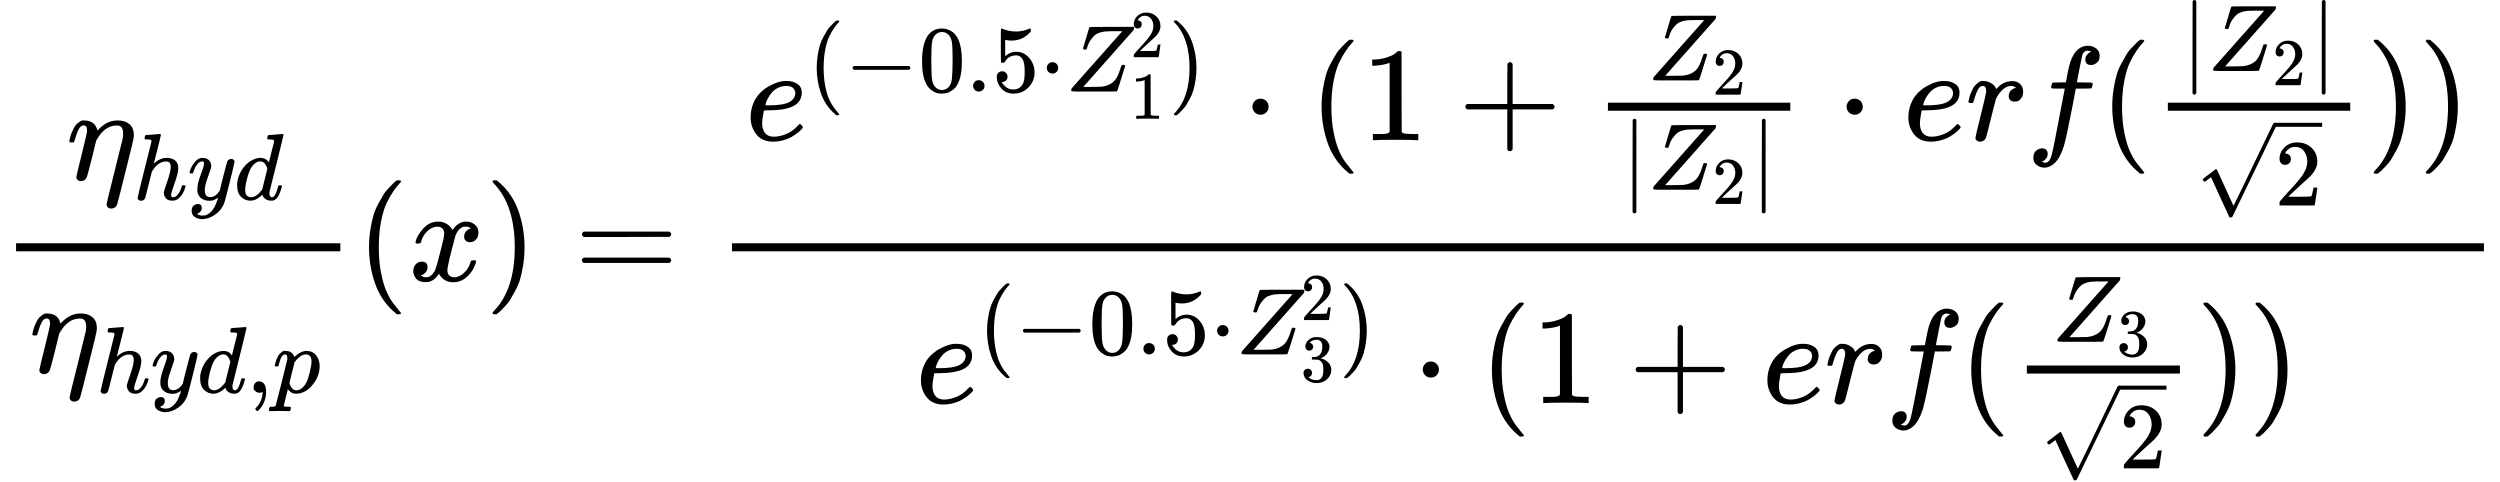 <?xml version="1.0" encoding="UTF-8" standalone="no" ?>
<svg xmlns="http://www.w3.org/2000/svg" width="337.784px" height="65.128px" viewBox="0 -2095.9 18662.4 3598.1" xmlns:xlink="http://www.w3.org/1999/xlink" style=""><defs><path id="MJX-23-TEX-I-3B7" d="M21 287Q22 290 23 295T28 317T38 348T53 381T73 411T99 433T132 442Q156 442 175 435T205 417T221 395T229 376L231 369Q231 367 232 367L243 378Q304 442 382 442Q436 442 469 415T503 336V326Q503 302 439 53Q381 -182 377 -189Q364 -216 332 -216Q319 -216 310 -208T299 -186Q299 -177 358 57L420 307Q423 322 423 345Q423 404 379 404H374Q288 404 229 303L222 291L189 157Q156 26 151 16Q138 -11 108 -11Q95 -11 87 -5T76 7T74 17Q74 30 114 189T154 366Q154 405 128 405Q107 405 92 377T68 316T57 280Q55 278 41 278H27Q21 284 21 287Z"></path><path id="MJX-23-TEX-I-68" d="M137 683Q138 683 209 688T282 694Q294 694 294 685Q294 674 258 534Q220 386 220 383Q220 381 227 388Q288 442 357 442Q411 442 444 415T478 336Q478 285 440 178T402 50Q403 36 407 31T422 26Q450 26 474 56T513 138Q516 149 519 151T535 153Q555 153 555 145Q555 144 551 130Q535 71 500 33Q466 -10 419 -10H414Q367 -10 346 17T325 74Q325 90 361 192T398 345Q398 404 354 404H349Q266 404 205 306L198 293L164 158Q132 28 127 16Q114 -11 83 -11Q69 -11 59 -2T48 16Q48 30 121 320L195 616Q195 629 188 632T149 637H128Q122 643 122 645T124 664Q129 683 137 683Z"></path><path id="MJX-23-TEX-I-79" d="M21 287Q21 301 36 335T84 406T158 442Q199 442 224 419T250 355Q248 336 247 334Q247 331 231 288T198 191T182 105Q182 62 196 45T238 27Q261 27 281 38T312 61T339 94Q339 95 344 114T358 173T377 247Q415 397 419 404Q432 431 462 431Q475 431 483 424T494 412T496 403Q496 390 447 193T391 -23Q363 -106 294 -155T156 -205Q111 -205 77 -183T43 -117Q43 -95 50 -80T69 -58T89 -48T106 -45Q150 -45 150 -87Q150 -107 138 -122T115 -142T102 -147L99 -148Q101 -153 118 -160T152 -167H160Q177 -167 186 -165Q219 -156 247 -127T290 -65T313 -9T321 21L315 17Q309 13 296 6T270 -6Q250 -11 231 -11Q185 -11 150 11T104 82Q103 89 103 113Q103 170 138 262T173 379Q173 380 173 381Q173 390 173 393T169 400T158 404H154Q131 404 112 385T82 344T65 302T57 280Q55 278 41 278H27Q21 284 21 287Z"></path><path id="MJX-23-TEX-I-64" d="M366 683Q367 683 438 688T511 694Q523 694 523 686Q523 679 450 384T375 83T374 68Q374 26 402 26Q411 27 422 35Q443 55 463 131Q469 151 473 152Q475 153 483 153H487H491Q506 153 506 145Q506 140 503 129Q490 79 473 48T445 8T417 -8Q409 -10 393 -10Q359 -10 336 5T306 36L300 51Q299 52 296 50Q294 48 292 46Q233 -10 172 -10Q117 -10 75 30T33 157Q33 205 53 255T101 341Q148 398 195 420T280 442Q336 442 364 400Q369 394 369 396Q370 400 396 505T424 616Q424 629 417 632T378 637H357Q351 643 351 645T353 664Q358 683 366 683ZM352 326Q329 405 277 405Q242 405 210 374T160 293Q131 214 119 129Q119 126 119 118T118 106Q118 61 136 44T179 26Q233 26 290 98L298 109L352 326Z"></path><path id="MJX-23-TEX-N-2C" d="M78 35T78 60T94 103T137 121Q165 121 187 96T210 8Q210 -27 201 -60T180 -117T154 -158T130 -185T117 -194Q113 -194 104 -185T95 -172Q95 -168 106 -156T131 -126T157 -76T173 -3V9L172 8Q170 7 167 6T161 3T152 1T140 0Q113 0 96 17Z"></path><path id="MJX-23-TEX-I-70" d="M23 287Q24 290 25 295T30 317T40 348T55 381T75 411T101 433T134 442Q209 442 230 378L240 387Q302 442 358 442Q423 442 460 395T497 281Q497 173 421 82T249 -10Q227 -10 210 -4Q199 1 187 11T168 28L161 36Q160 35 139 -51T118 -138Q118 -144 126 -145T163 -148H188Q194 -155 194 -157T191 -175Q188 -187 185 -190T172 -194Q170 -194 161 -194T127 -193T65 -192Q-5 -192 -24 -194H-32Q-39 -187 -39 -183Q-37 -156 -26 -148H-6Q28 -147 33 -136Q36 -130 94 103T155 350Q156 355 156 364Q156 405 131 405Q109 405 94 377T71 316T59 280Q57 278 43 278H29Q23 284 23 287ZM178 102Q200 26 252 26Q282 26 310 49T356 107Q374 141 392 215T411 325V331Q411 405 350 405Q339 405 328 402T306 393T286 380T269 365T254 350T243 336T235 326L232 322Q232 321 229 308T218 264T204 212Q178 106 178 102Z"></path><path id="MJX-23-TEX-N-28" d="M94 250Q94 319 104 381T127 488T164 576T202 643T244 695T277 729T302 750H315H319Q333 750 333 741Q333 738 316 720T275 667T226 581T184 443T167 250T184 58T225 -81T274 -167T316 -220T333 -241Q333 -250 318 -250H315H302L274 -226Q180 -141 137 -14T94 250Z"></path><path id="MJX-23-TEX-I-78" d="M52 289Q59 331 106 386T222 442Q257 442 286 424T329 379Q371 442 430 442Q467 442 494 420T522 361Q522 332 508 314T481 292T458 288Q439 288 427 299T415 328Q415 374 465 391Q454 404 425 404Q412 404 406 402Q368 386 350 336Q290 115 290 78Q290 50 306 38T341 26Q378 26 414 59T463 140Q466 150 469 151T485 153H489Q504 153 504 145Q504 144 502 134Q486 77 440 33T333 -11Q263 -11 227 52Q186 -10 133 -10H127Q78 -10 57 16T35 71Q35 103 54 123T99 143Q142 143 142 101Q142 81 130 66T107 46T94 41L91 40Q91 39 97 36T113 29T132 26Q168 26 194 71Q203 87 217 139T245 247T261 313Q266 340 266 352Q266 380 251 392T217 404Q177 404 142 372T93 290Q91 281 88 280T72 278H58Q52 284 52 289Z"></path><path id="MJX-23-TEX-N-29" d="M60 749L64 750Q69 750 74 750H86L114 726Q208 641 251 514T294 250Q294 182 284 119T261 12T224 -76T186 -143T145 -194T113 -227T90 -246Q87 -249 86 -250H74Q66 -250 63 -250T58 -247T55 -238Q56 -237 66 -225Q221 -64 221 250T66 725Q56 737 55 738Q55 746 60 749Z"></path><path id="MJX-23-TEX-N-3D" d="M56 347Q56 360 70 367H707Q722 359 722 347Q722 336 708 328L390 327H72Q56 332 56 347ZM56 153Q56 168 72 173H708Q722 163 722 153Q722 140 707 133H70Q56 140 56 153Z"></path><path id="MJX-23-TEX-I-65" d="M39 168Q39 225 58 272T107 350T174 402T244 433T307 442H310Q355 442 388 420T421 355Q421 265 310 237Q261 224 176 223Q139 223 138 221Q138 219 132 186T125 128Q125 81 146 54T209 26T302 45T394 111Q403 121 406 121Q410 121 419 112T429 98T420 82T390 55T344 24T281 -1T205 -11Q126 -11 83 42T39 168ZM373 353Q367 405 305 405Q272 405 244 391T199 357T170 316T154 280T149 261Q149 260 169 260Q282 260 327 284T373 353Z"></path><path id="MJX-23-TEX-N-2212" d="M84 237T84 250T98 270H679Q694 262 694 250T679 230H98Q84 237 84 250Z"></path><path id="MJX-23-TEX-N-30" d="M96 585Q152 666 249 666Q297 666 345 640T423 548Q460 465 460 320Q460 165 417 83Q397 41 362 16T301 -15T250 -22Q224 -22 198 -16T137 16T82 83Q39 165 39 320Q39 494 96 585ZM321 597Q291 629 250 629Q208 629 178 597Q153 571 145 525T137 333Q137 175 145 125T181 46Q209 16 250 16Q290 16 318 46Q347 76 354 130T362 333Q362 478 354 524T321 597Z"></path><path id="MJX-23-TEX-N-2E" d="M78 60Q78 84 95 102T138 120Q162 120 180 104T199 61Q199 36 182 18T139 0T96 17T78 60Z"></path><path id="MJX-23-TEX-N-35" d="M164 157Q164 133 148 117T109 101H102Q148 22 224 22Q294 22 326 82Q345 115 345 210Q345 313 318 349Q292 382 260 382H254Q176 382 136 314Q132 307 129 306T114 304Q97 304 95 310Q93 314 93 485V614Q93 664 98 664Q100 666 102 666Q103 666 123 658T178 642T253 634Q324 634 389 662Q397 666 402 666Q410 666 410 648V635Q328 538 205 538Q174 538 149 544L139 546V374Q158 388 169 396T205 412T256 420Q337 420 393 355T449 201Q449 109 385 44T229 -22Q148 -22 99 32T50 154Q50 178 61 192T84 210T107 214Q132 214 148 197T164 157Z"></path><path id="MJX-23-TEX-N-22C5" d="M78 250Q78 274 95 292T138 310Q162 310 180 294T199 251Q199 226 182 208T139 190T96 207T78 250Z"></path><path id="MJX-23-TEX-I-5A" d="M58 8Q58 23 64 35Q64 36 329 334T596 635L586 637Q575 637 512 637H500H476Q442 637 420 635T365 624T311 598T266 548T228 469Q227 466 226 463T224 458T223 453T222 450L221 448Q218 443 202 443Q185 443 182 453L214 561Q228 606 241 651Q249 679 253 681Q256 683 487 683H718Q723 678 723 675Q723 673 717 649Q189 54 188 52L185 49H274Q369 50 377 51Q452 60 500 100T579 247Q587 272 590 277T603 282H607Q628 282 628 271Q547 5 541 2Q538 0 300 0H124Q58 0 58 8Z"></path><path id="MJX-23-TEX-N-32" d="M109 429Q82 429 66 447T50 491Q50 562 103 614T235 666Q326 666 387 610T449 465Q449 422 429 383T381 315T301 241Q265 210 201 149L142 93L218 92Q375 92 385 97Q392 99 409 186V189H449V186Q448 183 436 95T421 3V0H50V19V31Q50 38 56 46T86 81Q115 113 136 137Q145 147 170 174T204 211T233 244T261 278T284 308T305 340T320 369T333 401T340 431T343 464Q343 527 309 573T212 619Q179 619 154 602T119 569T109 550Q109 549 114 549Q132 549 151 535T170 489Q170 464 154 447T109 429Z"></path><path id="MJX-23-TEX-N-31" d="M213 578L200 573Q186 568 160 563T102 556H83V602H102Q149 604 189 617T245 641T273 663Q275 666 285 666Q294 666 302 660V361L303 61Q310 54 315 52T339 48T401 46H427V0H416Q395 3 257 3Q121 3 100 0H88V46H114Q136 46 152 46T177 47T193 50T201 52T207 57T213 61V578Z"></path><path id="MJX-23-TEX-N-2B" d="M56 237T56 250T70 270H369V420L370 570Q380 583 389 583Q402 583 409 568V270H707Q722 262 722 250T707 230H409V-68Q401 -82 391 -82H389H387Q375 -82 369 -68V230H70Q56 237 56 250Z"></path><path id="MJX-23-TEX-N-7C" d="M139 -249H137Q125 -249 119 -235V251L120 737Q130 750 139 750Q152 750 159 735V-235Q151 -249 141 -249H139Z"></path><path id="MJX-23-TEX-I-72" d="M21 287Q22 290 23 295T28 317T38 348T53 381T73 411T99 433T132 442Q161 442 183 430T214 408T225 388Q227 382 228 382T236 389Q284 441 347 441H350Q398 441 422 400Q430 381 430 363Q430 333 417 315T391 292T366 288Q346 288 334 299T322 328Q322 376 378 392Q356 405 342 405Q286 405 239 331Q229 315 224 298T190 165Q156 25 151 16Q138 -11 108 -11Q95 -11 87 -5T76 7T74 17Q74 30 114 189T154 366Q154 405 128 405Q107 405 92 377T68 316T57 280Q55 278 41 278H27Q21 284 21 287Z"></path><path id="MJX-23-TEX-I-66" d="M118 -162Q120 -162 124 -164T135 -167T147 -168Q160 -168 171 -155T187 -126Q197 -99 221 27T267 267T289 382V385H242Q195 385 192 387Q188 390 188 397L195 425Q197 430 203 430T250 431Q298 431 298 432Q298 434 307 482T319 540Q356 705 465 705Q502 703 526 683T550 630Q550 594 529 578T487 561Q443 561 443 603Q443 622 454 636T478 657L487 662Q471 668 457 668Q445 668 434 658T419 630Q412 601 403 552T387 469T380 433Q380 431 435 431Q480 431 487 430T498 424Q499 420 496 407T491 391Q489 386 482 386T428 385H372L349 263Q301 15 282 -47Q255 -132 212 -173Q175 -205 139 -205Q107 -205 81 -186T55 -132Q55 -95 76 -78T118 -61Q162 -61 162 -103Q162 -122 151 -136T127 -157L118 -162Z"></path><path id="MJX-23-TEX-N-221A" d="M95 178Q89 178 81 186T72 200T103 230T169 280T207 309Q209 311 212 311H213Q219 311 227 294T281 177Q300 134 312 108L397 -77Q398 -77 501 136T707 565T814 786Q820 800 834 800Q841 800 846 794T853 782V776L620 293L385 -193Q381 -200 366 -200Q357 -200 354 -197Q352 -195 256 15L160 225L144 214Q129 202 113 190T95 178Z"></path><path id="MJX-23-TEX-N-33" d="M127 463Q100 463 85 480T69 524Q69 579 117 622T233 665Q268 665 277 664Q351 652 390 611T430 522Q430 470 396 421T302 350L299 348Q299 347 308 345T337 336T375 315Q457 262 457 175Q457 96 395 37T238 -22Q158 -22 100 21T42 130Q42 158 60 175T105 193Q133 193 151 175T169 130Q169 119 166 110T159 94T148 82T136 74T126 70T118 67L114 66Q165 21 238 21Q293 21 321 74Q338 107 338 175V195Q338 290 274 322Q259 328 213 329L171 330L168 332Q166 335 166 348Q166 366 174 366Q202 366 232 371Q266 376 294 413T322 525V533Q322 590 287 612Q265 626 240 626Q208 626 181 615T143 592T132 580H135Q138 579 143 578T153 573T165 566T175 555T183 540T186 520Q186 498 172 481T127 463Z"></path></defs><g stroke="currentColor" fill="currentColor" stroke-width="0" transform="matrix(1 0 0 -1 0 0)"><g data-mml-node="math"><g data-mml-node="mfrac"><g data-mml-node="msub" transform="translate(496.1, 755)"><g data-mml-node="mi"><use xlink:href="#MJX-23-TEX-I-3B7"></use></g><g data-mml-node="TeXAtom" transform="translate(497, -150) scale(0.707)"><g data-mml-node="mi"><use xlink:href="#MJX-23-TEX-I-68"></use></g><g data-mml-node="mi" transform="translate(576, 0)"><use xlink:href="#MJX-23-TEX-I-79"></use></g><g data-mml-node="mi" transform="translate(1066, 0)"><use xlink:href="#MJX-23-TEX-I-64"></use></g></g></g><g data-mml-node="msub" transform="translate(220, -686)"><g data-mml-node="mi"><use xlink:href="#MJX-23-TEX-I-3B7"></use></g><g data-mml-node="TeXAtom" transform="translate(497, -150) scale(0.707)"><g data-mml-node="mi"><use xlink:href="#MJX-23-TEX-I-68"></use></g><g data-mml-node="mi" transform="translate(576, 0)"><use xlink:href="#MJX-23-TEX-I-79"></use></g><g data-mml-node="mi" transform="translate(1066, 0)"><use xlink:href="#MJX-23-TEX-I-64"></use></g><g data-mml-node="mo" transform="translate(1586, 0)"><use xlink:href="#MJX-23-TEX-N-2C"></use></g><g data-mml-node="mi" transform="translate(1864, 0)"><use xlink:href="#MJX-23-TEX-I-70"></use></g></g></g><rect width="2420.7" height="60" x="120" y="220"></rect></g><g data-mml-node="mo" transform="translate(2660.7, 0)"><use xlink:href="#MJX-23-TEX-N-28"></use></g><g data-mml-node="mi" transform="translate(3049.7, 0)"><use xlink:href="#MJX-23-TEX-I-78"></use></g><g data-mml-node="mo" transform="translate(3621.7, 0)"><use xlink:href="#MJX-23-TEX-N-29"></use></g><g data-mml-node="mo" transform="translate(4288.5, 0)"><use xlink:href="#MJX-23-TEX-N-3D"></use></g><g data-mml-node="mfrac" transform="translate(5344.3, 0)"><g data-mml-node="mrow" transform="translate(220, 1049.5)"><g data-mml-node="msup"><g data-mml-node="mi"><use xlink:href="#MJX-23-TEX-I-65"></use></g><g data-mml-node="TeXAtom" transform="translate(466, 363) scale(0.707)"><g data-mml-node="mo"><use xlink:href="#MJX-23-TEX-N-28"></use></g><g data-mml-node="mo" transform="translate(389, 0)"><use xlink:href="#MJX-23-TEX-N-2212"></use></g><g data-mml-node="mn" transform="translate(1167, 0)"><use xlink:href="#MJX-23-TEX-N-30"></use><use xlink:href="#MJX-23-TEX-N-2E" transform="translate(500, 0)"></use><use xlink:href="#MJX-23-TEX-N-35" transform="translate(778, 0)"></use></g><g data-mml-node="mo" transform="translate(2445, 0)"><use xlink:href="#MJX-23-TEX-N-22C5"></use></g><g data-mml-node="msubsup" transform="translate(2723, 0)"><g data-mml-node="mi"><use xlink:href="#MJX-23-TEX-I-5A"></use></g><g data-mml-node="mn" transform="translate(683, 363) scale(0.707)"><use xlink:href="#MJX-23-TEX-N-32"></use></g><g data-mml-node="mn" transform="translate(683, -287.9) scale(0.707)"><use xlink:href="#MJX-23-TEX-N-31"></use></g></g><g data-mml-node="mo" transform="translate(3809.6, 0)"><use xlink:href="#MJX-23-TEX-N-29"></use></g></g></g><g data-mml-node="mo" transform="translate(3707, 0)"><use xlink:href="#MJX-23-TEX-N-22C5"></use></g><g data-mml-node="mo" transform="translate(4207.3, 0)"><use xlink:href="#MJX-23-TEX-N-28"></use></g><g data-mml-node="mn" transform="translate(4596.3, 0)"><use xlink:href="#MJX-23-TEX-N-31"></use></g><g data-mml-node="mo" transform="translate(5318.5, 0)"><use xlink:href="#MJX-23-TEX-N-2B"></use></g><g data-mml-node="mfrac" transform="translate(6318.7, 0)"><g data-mml-node="msub" transform="translate(416.6, 446.1) scale(0.707)"><g data-mml-node="mi"><use xlink:href="#MJX-23-TEX-I-5A"></use></g><g data-mml-node="mn" transform="translate(683, -150) scale(0.707)"><use xlink:href="#MJX-23-TEX-N-32"></use></g></g><g data-mml-node="mrow" transform="translate(220, -370) scale(0.707)"><g data-mml-node="mo"><use xlink:href="#MJX-23-TEX-N-7C"></use></g><g data-mml-node="msub" transform="translate(278, 0)"><g data-mml-node="mi"><use xlink:href="#MJX-23-TEX-I-5A"></use></g><g data-mml-node="mn" transform="translate(683, -150) scale(0.707)"><use xlink:href="#MJX-23-TEX-N-32"></use></g></g><g data-mml-node="mo" transform="translate(1364.6, 0)"><use xlink:href="#MJX-23-TEX-N-7C"></use></g></g><rect width="1361.5" height="60" x="120" y="220"></rect></g><g data-mml-node="mo" transform="translate(8142.4, 0)"><use xlink:href="#MJX-23-TEX-N-22C5"></use></g><g data-mml-node="mi" transform="translate(8642.6, 0)"><use xlink:href="#MJX-23-TEX-I-65"></use></g><g data-mml-node="mi" transform="translate(9108.6, 0)"><use xlink:href="#MJX-23-TEX-I-72"></use></g><g data-mml-node="mi" transform="translate(9559.6, 0)"><use xlink:href="#MJX-23-TEX-I-66"></use></g><g data-mml-node="mo" transform="translate(10109.6, 0)"><use xlink:href="#MJX-23-TEX-N-28"></use></g><g data-mml-node="mfrac" transform="translate(10498.6, 0)"><g data-mml-node="mrow" transform="translate(220, 516.4) scale(0.707)"><g data-mml-node="mo"><use xlink:href="#MJX-23-TEX-N-7C"></use></g><g data-mml-node="msub" transform="translate(278, 0)"><g data-mml-node="mi"><use xlink:href="#MJX-23-TEX-I-5A"></use></g><g data-mml-node="mn" transform="translate(683, -150) scale(0.707)"><use xlink:href="#MJX-23-TEX-N-32"></use></g></g><g data-mml-node="mo" transform="translate(1364.6, 0)"><use xlink:href="#MJX-23-TEX-N-7C"></use></g></g><g data-mml-node="msqrt" transform="translate(329.4, -487.4) scale(0.707)"><g transform="translate(833, 0)"><g data-mml-node="mn"><use xlink:href="#MJX-23-TEX-N-32"></use></g></g><g data-mml-node="mo" transform="translate(0, 73.1)"><use xlink:href="#MJX-23-TEX-N-221A"></use></g><rect width="500" height="42.4" x="833" y="830.6"></rect></g><rect width="1361.5" height="60" x="120" y="220"></rect></g><g data-mml-node="mo" transform="translate(12100.1, 0)"><use xlink:href="#MJX-23-TEX-N-29"></use></g><g data-mml-node="mo" transform="translate(12489.1, 0)"><use xlink:href="#MJX-23-TEX-N-29"></use></g></g><g data-mml-node="mrow" transform="translate(1491.4, -912.7)"><g data-mml-node="msup"><g data-mml-node="mi"><use xlink:href="#MJX-23-TEX-I-65"></use></g><g data-mml-node="TeXAtom" transform="translate(466, 363) scale(0.707)"><g data-mml-node="mo"><use xlink:href="#MJX-23-TEX-N-28"></use></g><g data-mml-node="mo" transform="translate(389, 0)"><use xlink:href="#MJX-23-TEX-N-2212"></use></g><g data-mml-node="mn" transform="translate(1167, 0)"><use xlink:href="#MJX-23-TEX-N-30"></use><use xlink:href="#MJX-23-TEX-N-2E" transform="translate(500, 0)"></use><use xlink:href="#MJX-23-TEX-N-35" transform="translate(778, 0)"></use></g><g data-mml-node="mo" transform="translate(2445, 0)"><use xlink:href="#MJX-23-TEX-N-22C5"></use></g><g data-mml-node="msubsup" transform="translate(2723, 0)"><g data-mml-node="mi"><use xlink:href="#MJX-23-TEX-I-5A"></use></g><g data-mml-node="mn" transform="translate(683, 363) scale(0.707)"><use xlink:href="#MJX-23-TEX-N-32"></use></g><g data-mml-node="mn" transform="translate(683, -287.2) scale(0.707)"><use xlink:href="#MJX-23-TEX-N-33"></use></g></g><g data-mml-node="mo" transform="translate(3809.6, 0)"><use xlink:href="#MJX-23-TEX-N-29"></use></g></g></g><g data-mml-node="mo" transform="translate(3707, 0)"><use xlink:href="#MJX-23-TEX-N-22C5"></use></g><g data-mml-node="mo" transform="translate(4207.3, 0)"><use xlink:href="#MJX-23-TEX-N-28"></use></g><g data-mml-node="mn" transform="translate(4596.3, 0)"><use xlink:href="#MJX-23-TEX-N-31"></use></g><g data-mml-node="mo" transform="translate(5318.5, 0)"><use xlink:href="#MJX-23-TEX-N-2B"></use></g><g data-mml-node="mi" transform="translate(6318.7, 0)"><use xlink:href="#MJX-23-TEX-I-65"></use></g><g data-mml-node="mi" transform="translate(6784.7, 0)"><use xlink:href="#MJX-23-TEX-I-72"></use></g><g data-mml-node="mi" transform="translate(7235.7, 0)"><use xlink:href="#MJX-23-TEX-I-66"></use></g><g data-mml-node="mo" transform="translate(7785.7, 0)"><use xlink:href="#MJX-23-TEX-N-28"></use></g><g data-mml-node="mfrac" transform="translate(8174.7, 0)"><g data-mml-node="msub" transform="translate(307.1, 457.1) scale(0.707)"><g data-mml-node="mi"><use xlink:href="#MJX-23-TEX-I-5A"></use></g><g data-mml-node="mn" transform="translate(683, -150) scale(0.707)"><use xlink:href="#MJX-23-TEX-N-33"></use></g></g><g data-mml-node="msqrt" transform="translate(220, -487.4) scale(0.707)"><g transform="translate(833, 0)"><g data-mml-node="mn"><use xlink:href="#MJX-23-TEX-N-32"></use></g></g><g data-mml-node="mo" transform="translate(0, 73.1)"><use xlink:href="#MJX-23-TEX-N-221A"></use></g><rect width="500" height="42.4" x="833" y="830.6"></rect></g><rect width="1142.6" height="60" x="120" y="220"></rect></g><g data-mml-node="mo" transform="translate(9557.3, 0)"><use xlink:href="#MJX-23-TEX-N-29"></use></g><g data-mml-node="mo" transform="translate(9946.3, 0)"><use xlink:href="#MJX-23-TEX-N-29"></use></g></g><rect width="13078.1" height="60" x="120" y="220"></rect></g></g></g></svg>